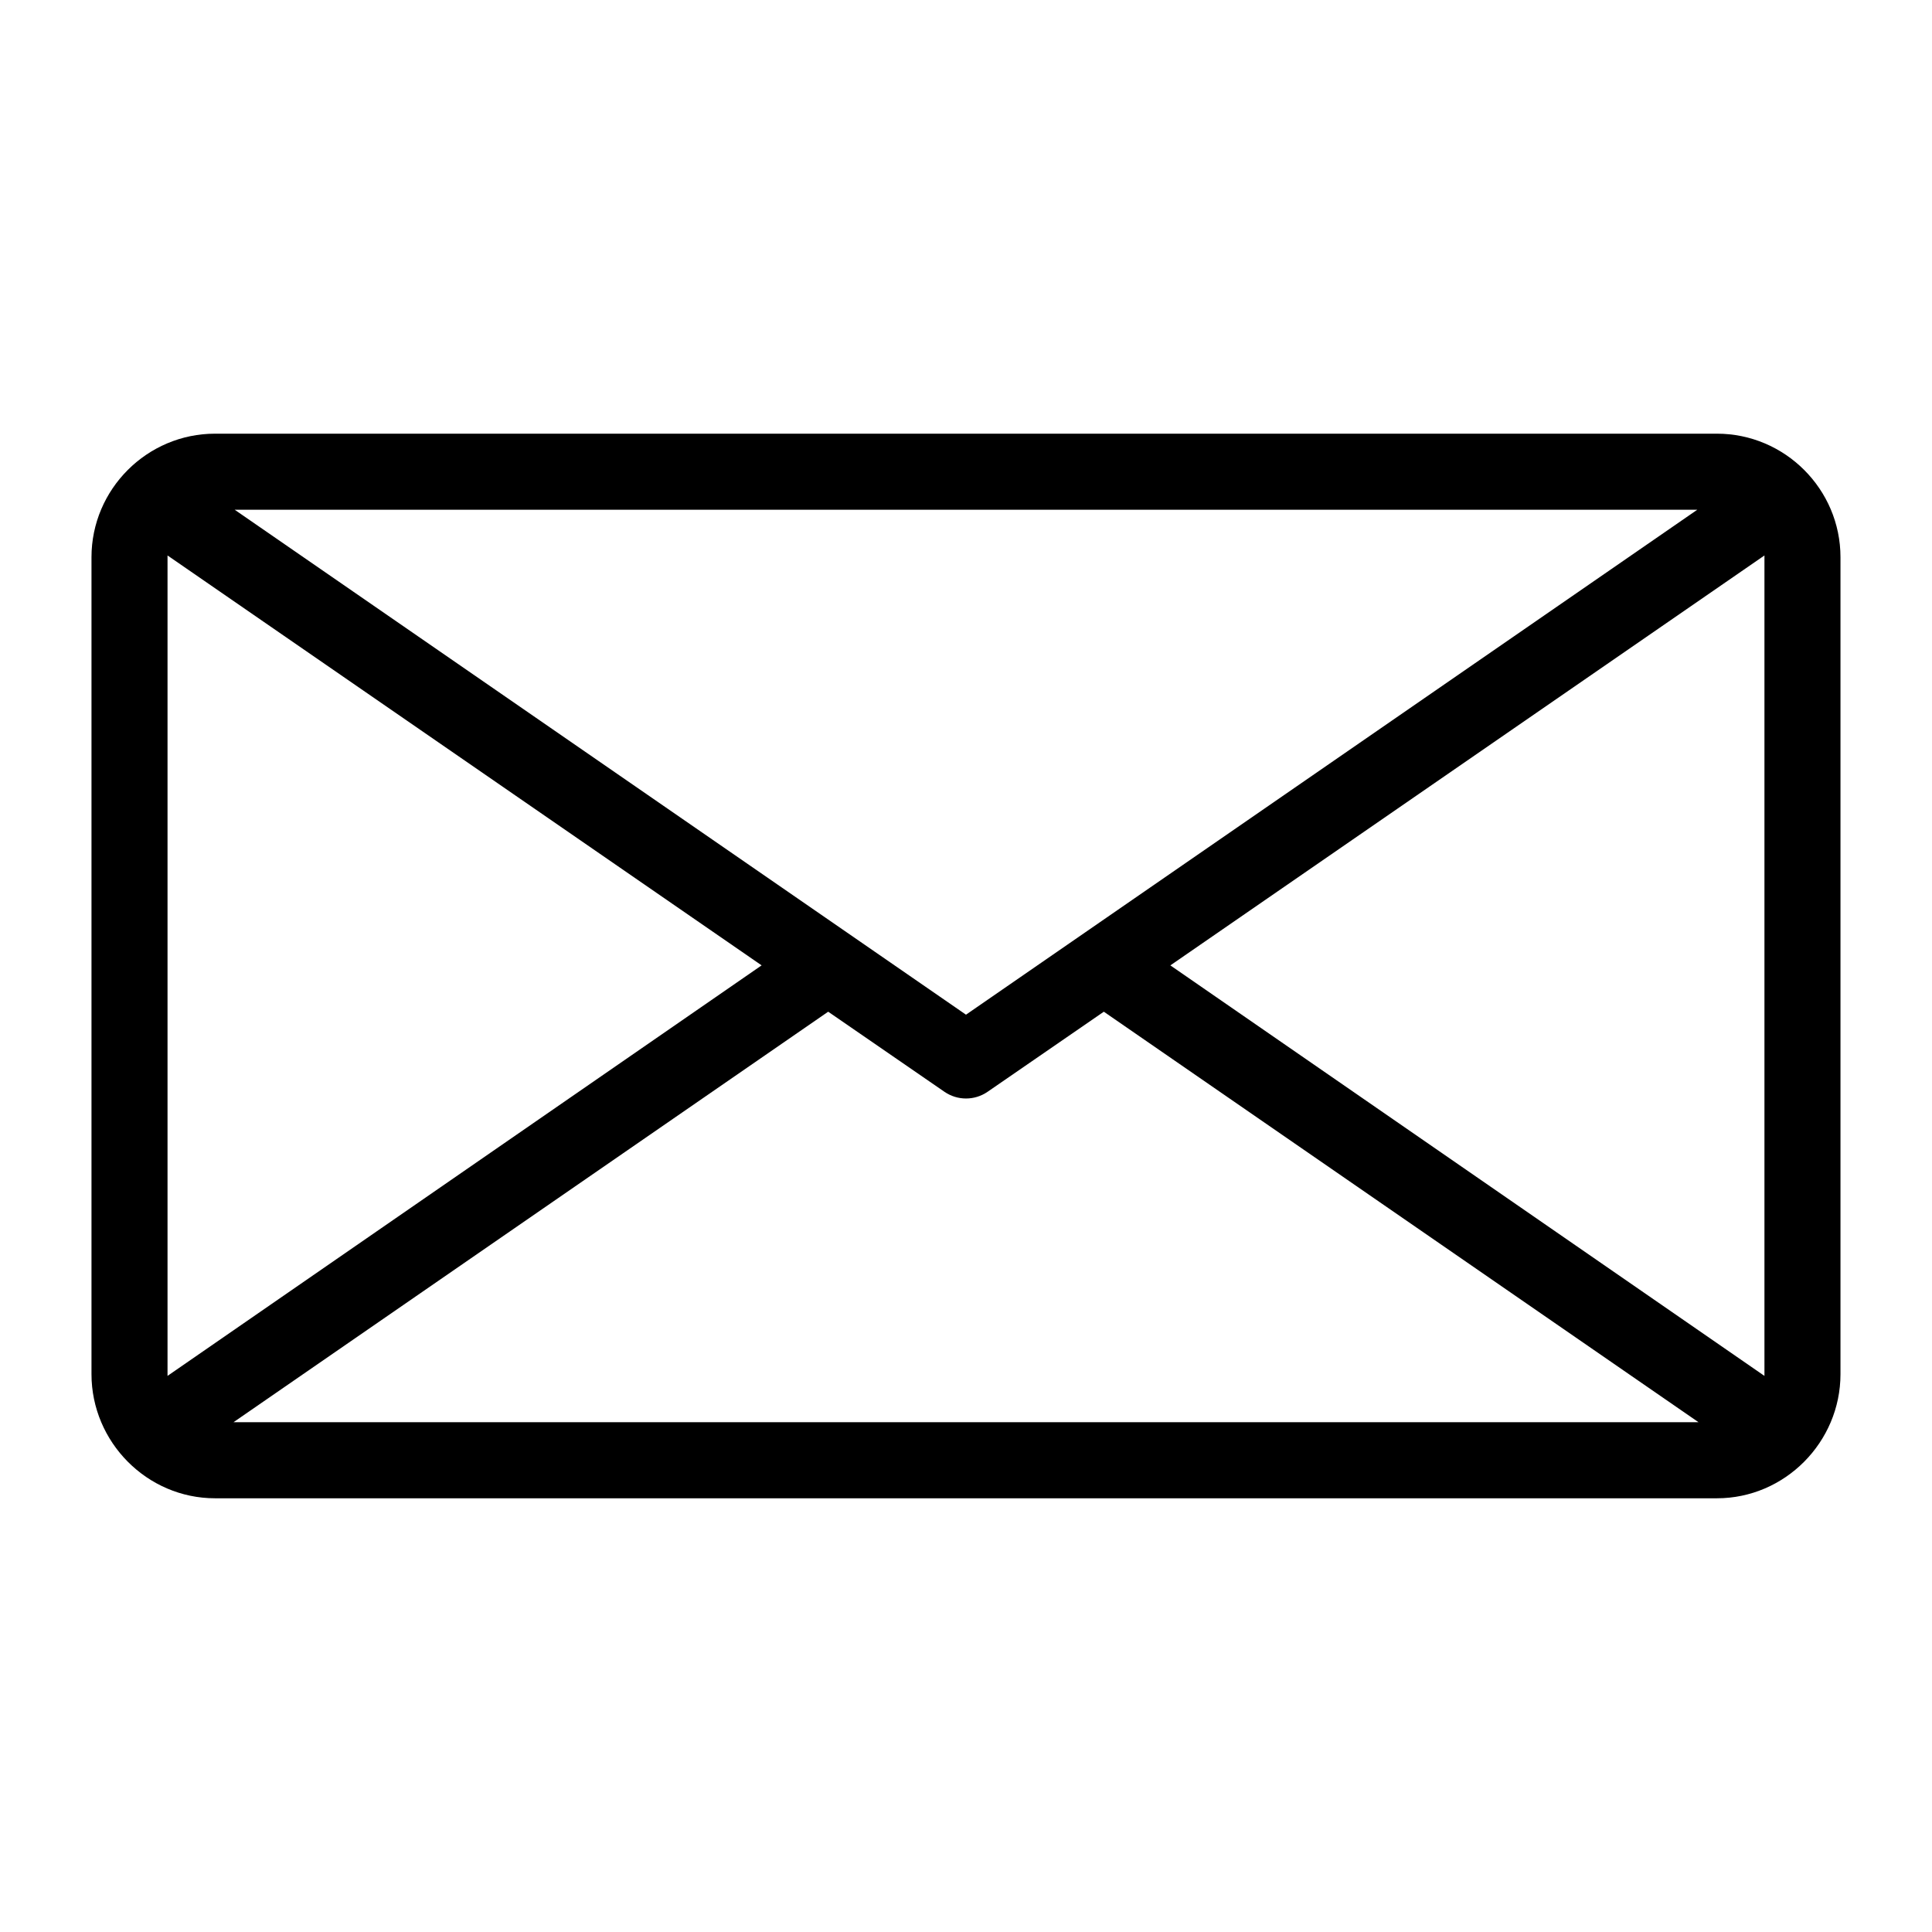<?xml version="1.0" encoding="UTF-8"?>
<!-- Uploaded to: SVG Repo, www.svgrepo.com, Generator: SVG Repo Mixer Tools -->
<svg fill="#000000" width="800px" height="800px" version="1.1" viewBox="144 144 512 512" xmlns="http://www.w3.org/2000/svg">
 <path d="m200.99 258.93c-18.012 0-32.746 14.727-32.746 32.746v216.48c0 18.02 14.734 32.906 32.746 32.906h398.01c18.016 0 32.746-14.887 32.746-32.906v-216.48c0-18.02-14.73-32.746-32.746-32.746zm5.195 20.152h387.62l-193.81 133.82zm-17.789 12.121 157.44 108.63-157.44 108.79c-0.004-0.156 0-0.316 0-0.473v-216.48c0-0.168-0.004-0.309 0-0.473zm423.2 0c0.008 0.164 0 0.305 0 0.473v216.48c0 0.156 0.008 0.316 0 0.473l-157.44-108.79zm-248.12 120.91 30.859 21.254c3.418 2.328 7.914 2.328 11.336 0l30.855-21.254 157.6 108.79h-388.25z"/>
</svg>